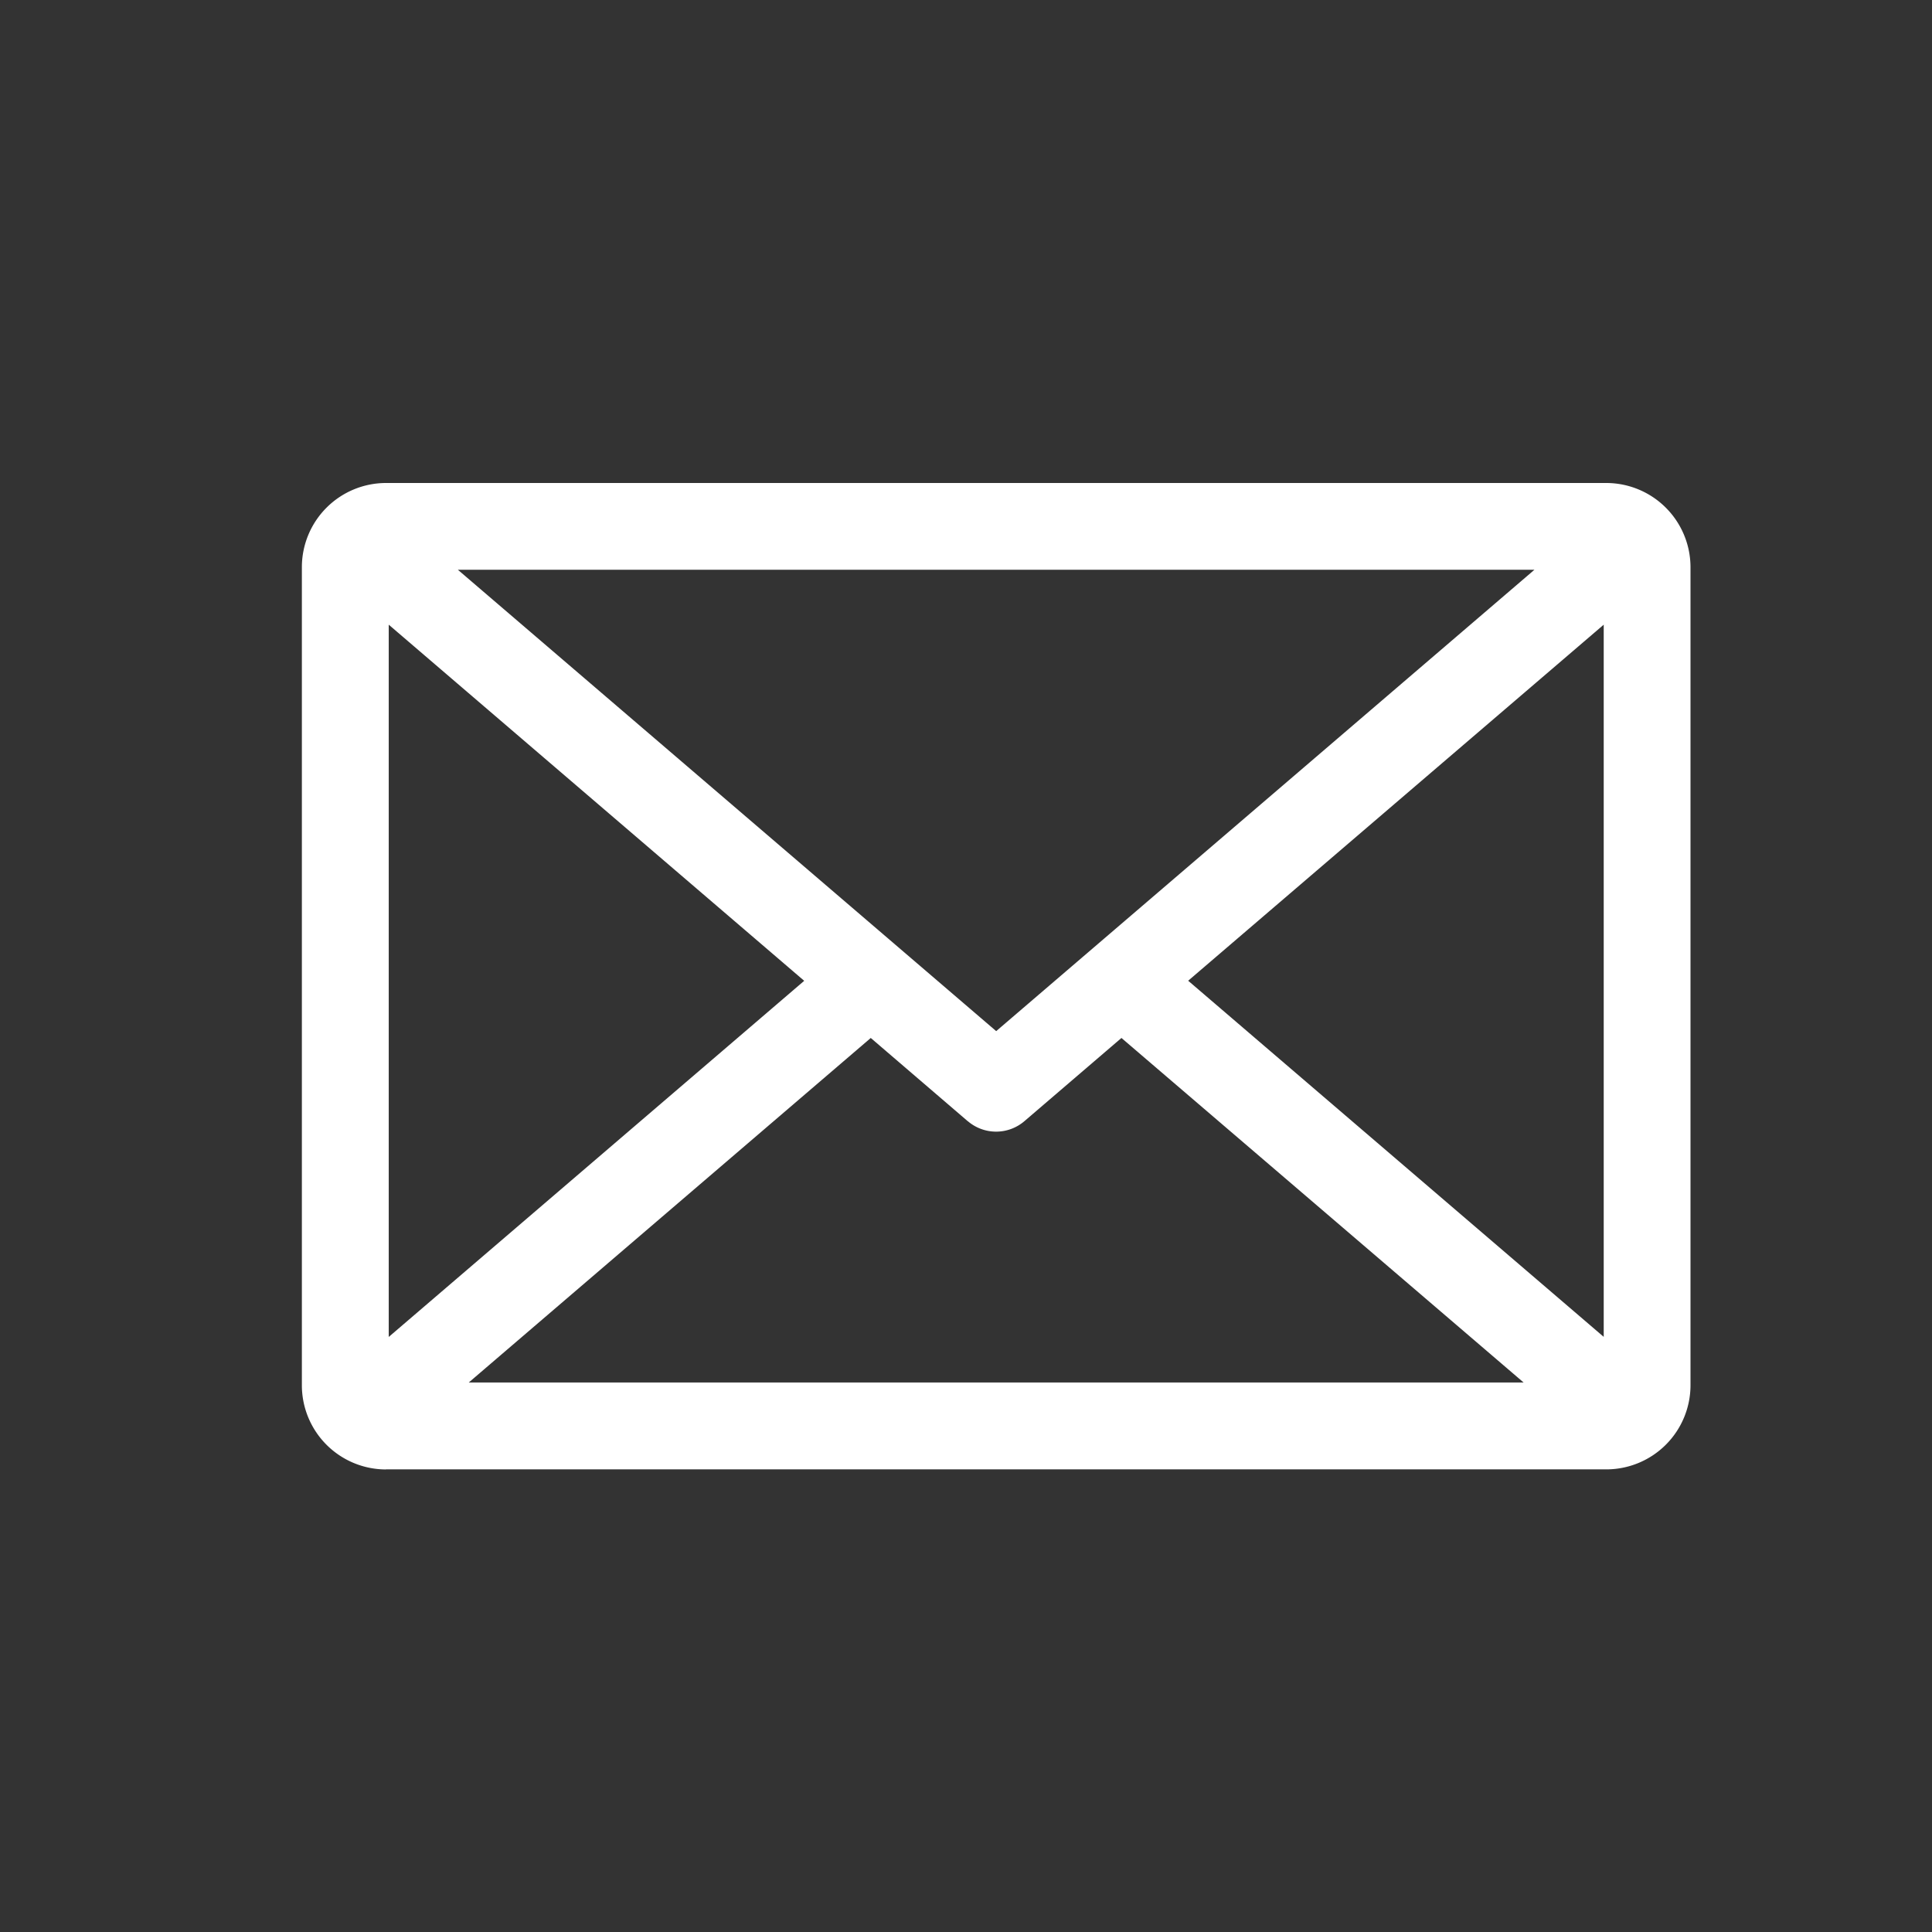 <svg width="100%" height="100%" viewBox="0 0 24 24" fill="none" xmlns="http://www.w3.org/2000/svg"><rect x="0" y="0" width="24" height="24" fill="#333333" stroke="none"/><path fill-rule="evenodd" clip-rule="evenodd" d="m9.99 12.184-5.161 4.424V7.76zm2.385.625 6.686-5.731H5.688zm-.352 1.12-1.206-1.035-4.994 4.28h13.104l-4.996-4.28-1.206 1.034a.54.54 0 0 1-.702 0m7.899 2.679-5.162-4.424 5.162-4.423zM4.793 18.253h15.161A1.046 1.046 0 0 0 21 17.209V7.044A1.047 1.047 0 0 0 19.955 6H4.793A1.046 1.046 0 0 0 3.75 7.044V17.21a1.046 1.046 0 0 0 1.043 1.044" fill="#fff"/></svg>